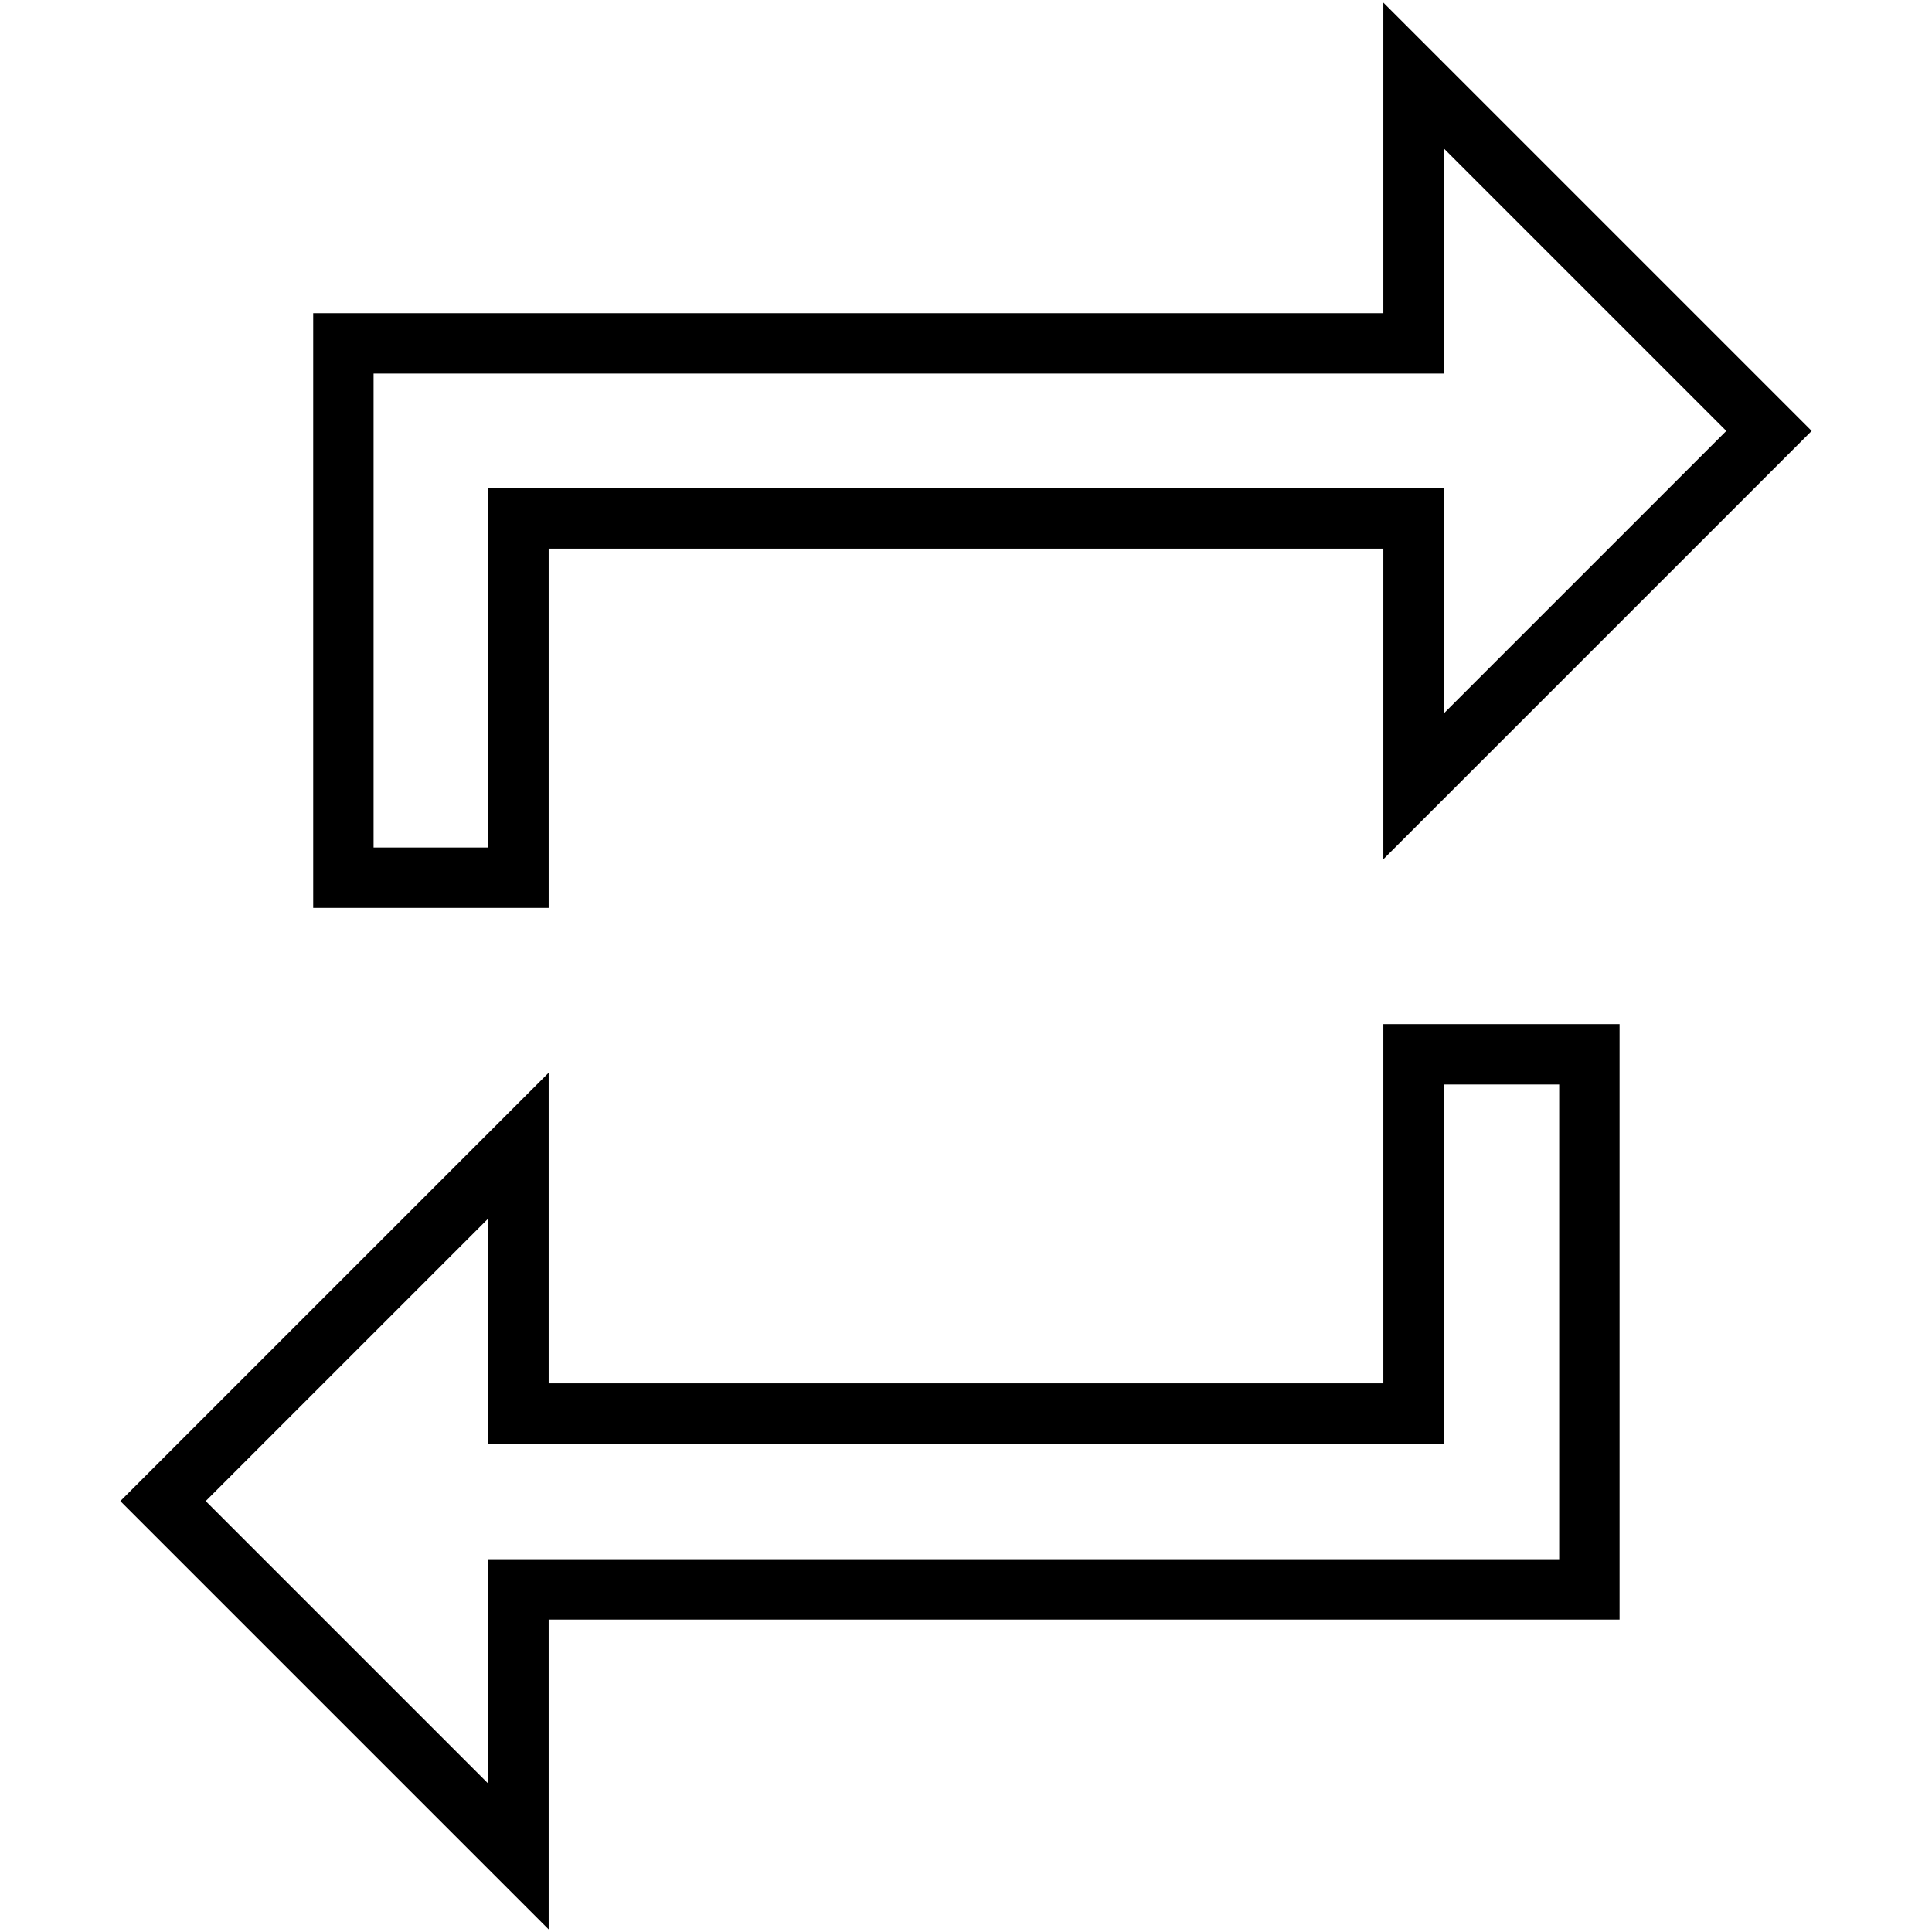 <?xml version="1.0" encoding="utf-8"?>
<!-- Svg Vector Icons : http://www.onlinewebfonts.com/icon -->
<!DOCTYPE svg PUBLIC "-//W3C//DTD SVG 1.1//EN" "http://www.w3.org/Graphics/SVG/1.1/DTD/svg11.dtd">
<svg version="1.1" xmlns="http://www.w3.org/2000/svg" xmlns:xlink="http://www.w3.org/1999/xlink" x="0px" y="0px" viewBox="0 0 256 256" enable-background="new 0 0 256 256" xml:space="preserve">
<g> <path stroke-width="8" fill-opacity="0" stroke="#000000"  d="M187.3,187.3v-47.6h23.3v70.9H68.7V246l-47.1-47.1l47.1-47.1v35.5L187.3,187.3L187.3,187.3z M68.7,68.7 v47.6H45.5V45.5h141.8V10l47.1,47.1l-47.1,47.1V68.7L68.7,68.7L68.7,68.7z"/></g>
</svg>